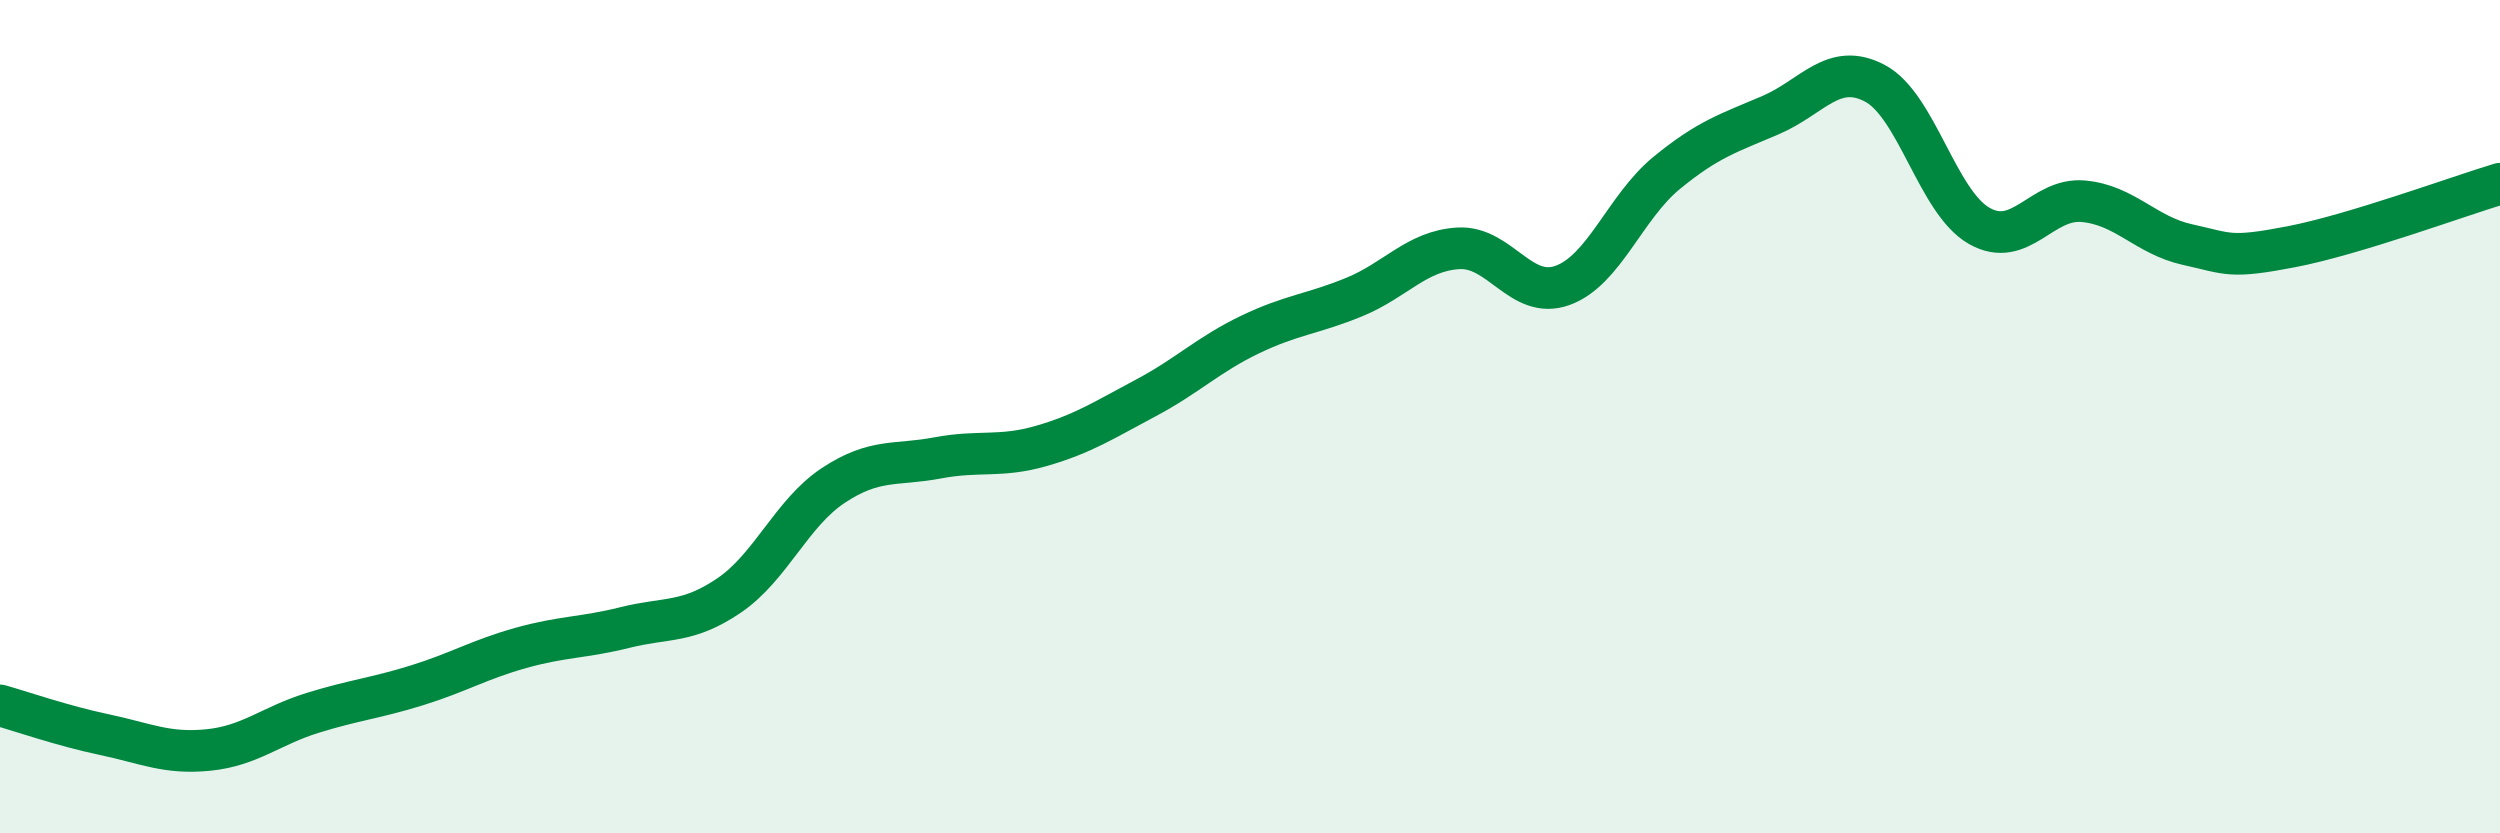 
    <svg width="60" height="20" viewBox="0 0 60 20" xmlns="http://www.w3.org/2000/svg">
      <path
        d="M 0,16.93 C 0.5,17.07 1.5,17.42 2.5,17.63 C 3.5,17.84 4,18.1 5,18 C 6,17.9 6.5,17.42 7.5,17.11 C 8.5,16.8 9,16.76 10,16.45 C 11,16.14 11.5,15.83 12.5,15.55 C 13.5,15.27 14,15.31 15,15.06 C 16,14.81 16.5,14.97 17.5,14.29 C 18.5,13.61 19,12.31 20,11.65 C 21,10.99 21.5,11.18 22.5,10.99 C 23.5,10.8 24,10.99 25,10.7 C 26,10.41 26.5,10.08 27.5,9.55 C 28.5,9.02 29,8.51 30,8.03 C 31,7.55 31.5,7.54 32.5,7.13 C 33.5,6.72 34,6.02 35,5.96 C 36,5.9 36.5,7.21 37.5,6.85 C 38.5,6.49 39,4.97 40,4.15 C 41,3.33 41.5,3.19 42.5,2.76 C 43.5,2.33 44,1.47 45,2 C 46,2.53 46.5,4.85 47.5,5.42 C 48.5,5.99 49,4.74 50,4.83 C 51,4.92 51.5,5.65 52.5,5.87 C 53.5,6.09 53.5,6.21 55,5.92 C 56.5,5.63 59,4.71 60,4.41L60 20L0 20Z"
        fill="#008740"
        opacity="0.1"
        stroke-linecap="round"
        stroke-linejoin="round"
      />
      <path
        d="M 0,16.93 C 0.5,17.07 1.5,17.42 2.5,17.63 C 3.5,17.84 4,18.1 5,18 C 6,17.9 6.5,17.42 7.5,17.11 C 8.5,16.8 9,16.76 10,16.45 C 11,16.14 11.5,15.83 12.5,15.55 C 13.5,15.27 14,15.31 15,15.06 C 16,14.81 16.5,14.97 17.5,14.29 C 18.5,13.61 19,12.31 20,11.65 C 21,10.99 21.5,11.18 22.5,10.99 C 23.5,10.8 24,10.99 25,10.7 C 26,10.41 26.5,10.08 27.5,9.55 C 28.5,9.02 29,8.51 30,8.03 C 31,7.55 31.5,7.54 32.5,7.13 C 33.5,6.72 34,6.02 35,5.96 C 36,5.9 36.5,7.21 37.5,6.85 C 38.5,6.49 39,4.97 40,4.15 C 41,3.33 41.5,3.19 42.5,2.76 C 43.5,2.33 44,1.47 45,2 C 46,2.53 46.5,4.85 47.5,5.42 C 48.5,5.99 49,4.74 50,4.83 C 51,4.92 51.5,5.65 52.5,5.87 C 53.5,6.09 53.5,6.21 55,5.92 C 56.5,5.63 59,4.71 60,4.41"
        stroke="#008740"
        stroke-width="1"
        fill="none"
        stroke-linecap="round"
        stroke-linejoin="round"
      />
    </svg>
  